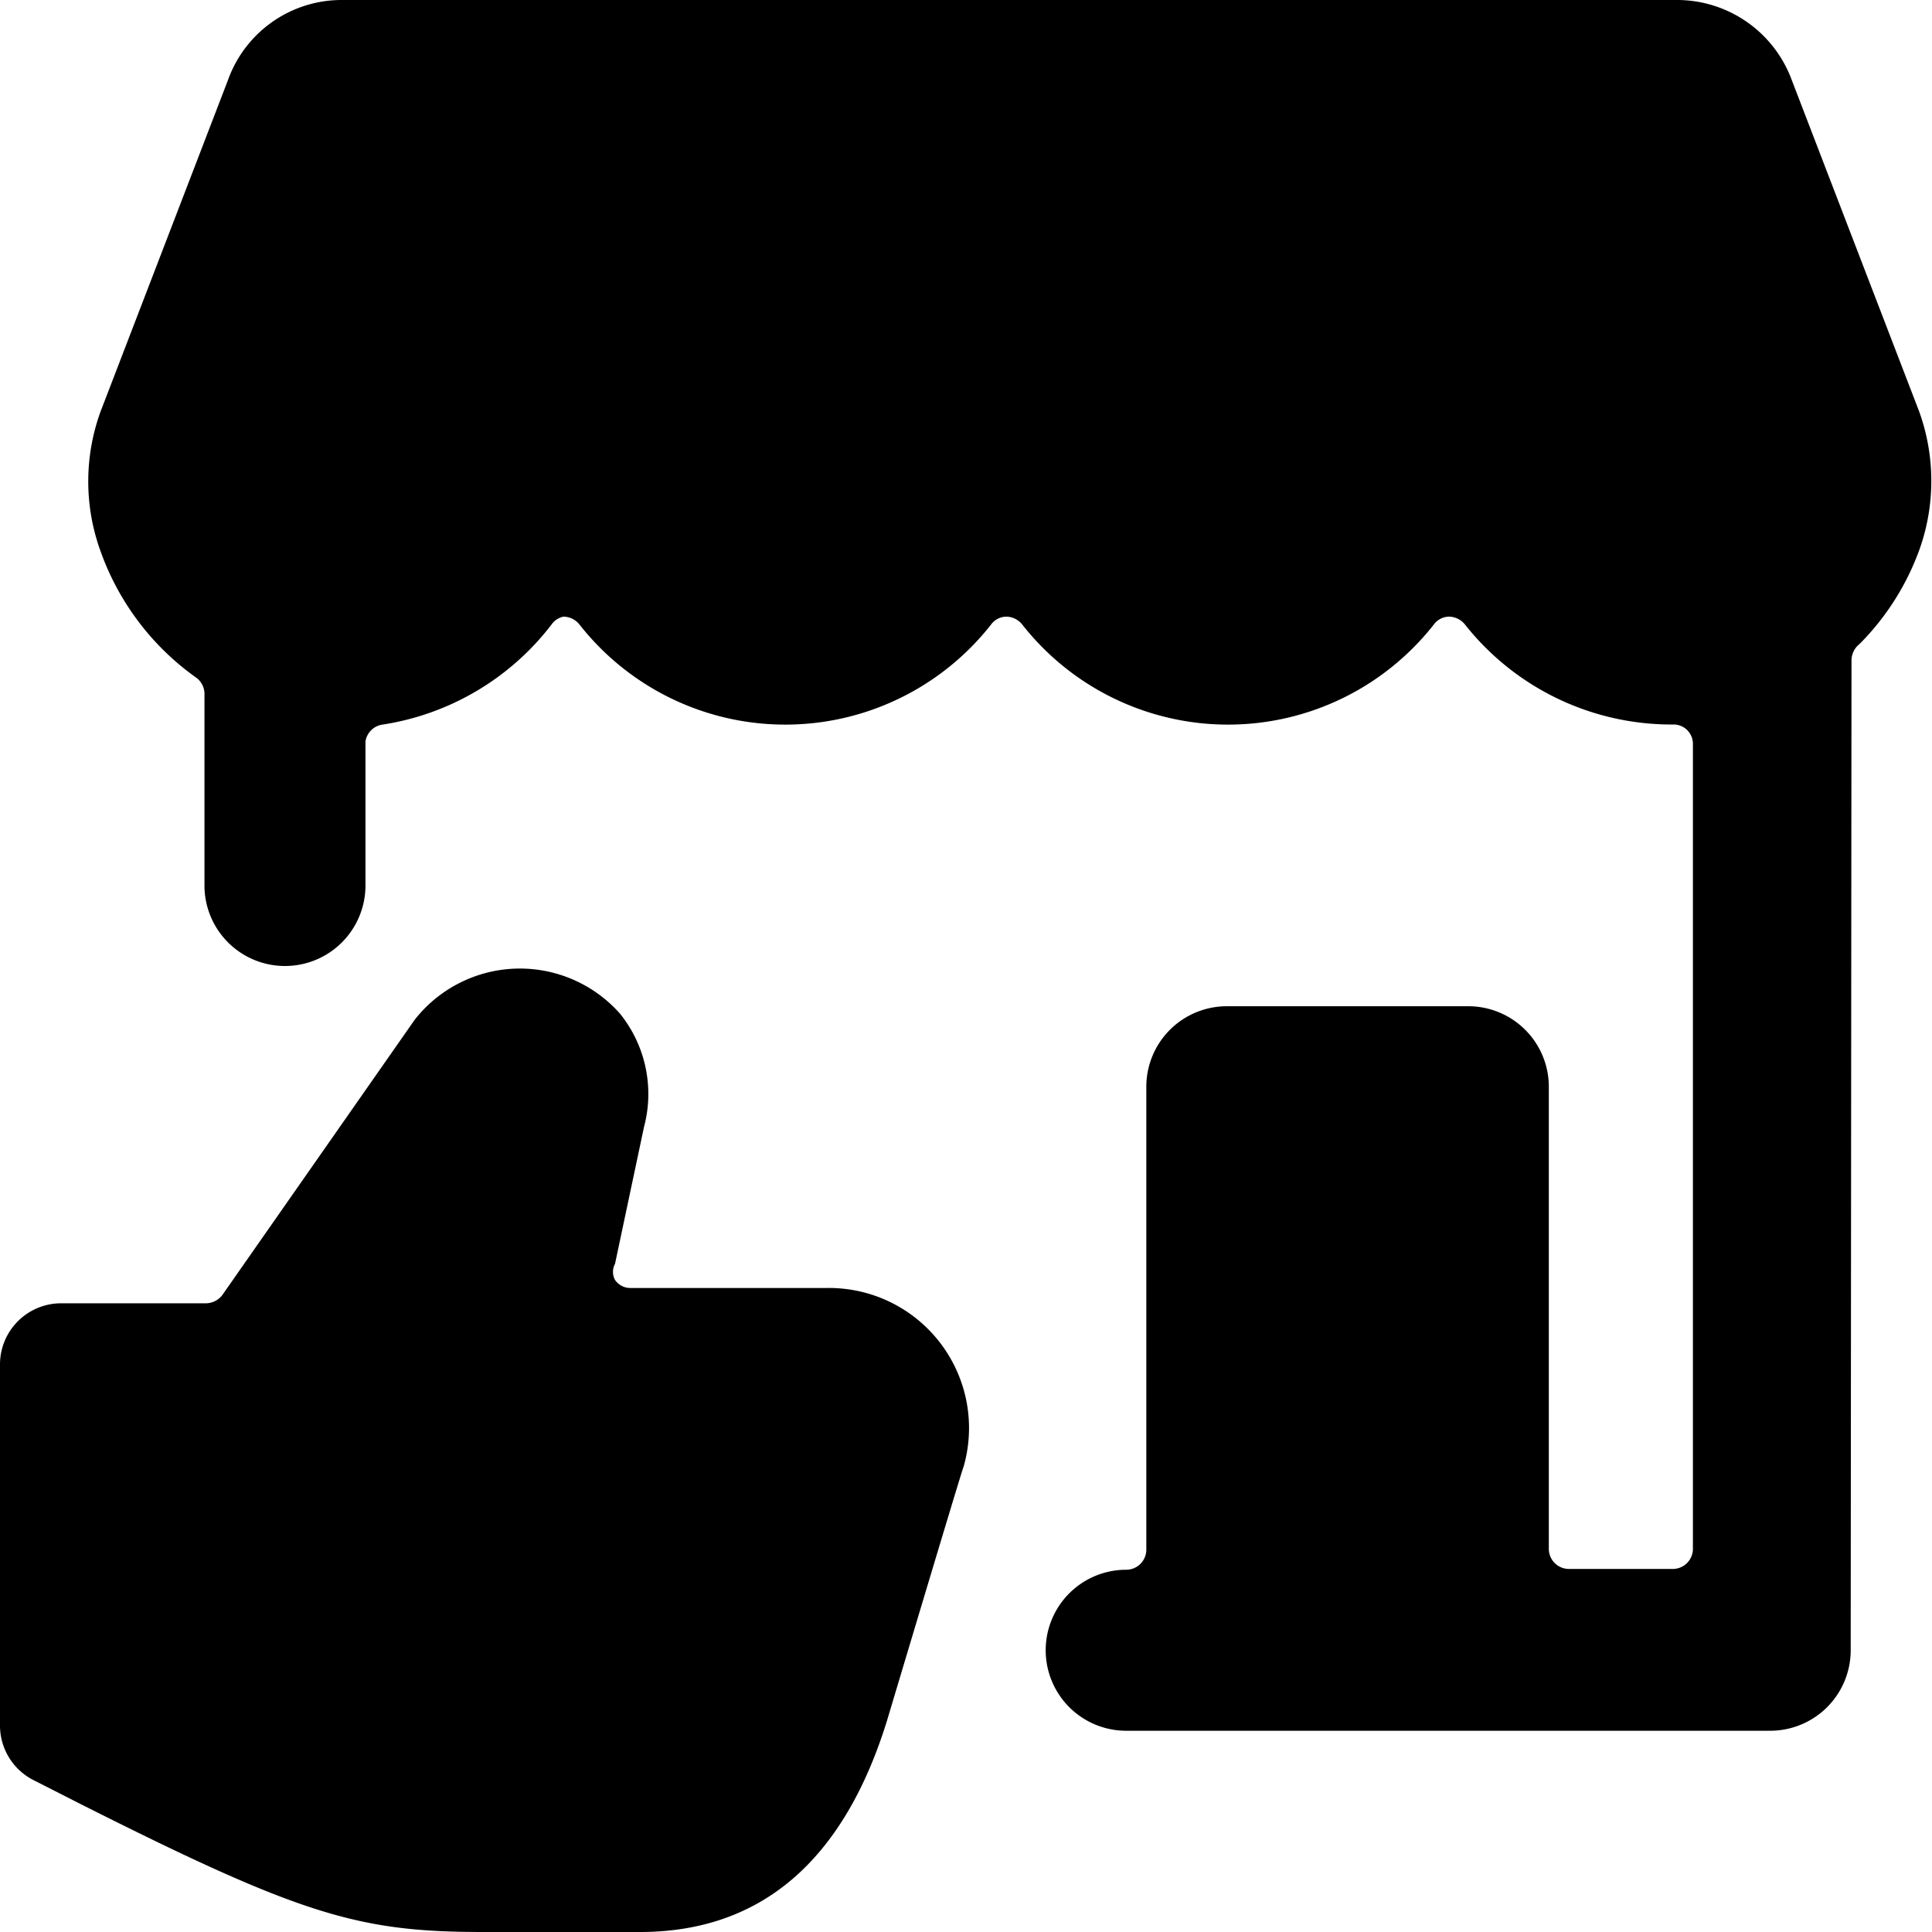 <svg xmlns="http://www.w3.org/2000/svg" viewBox="0 0 24 24" id="Shop-Like--Streamline-Ultimate"><desc>Shop Like Streamline Icon: https://streamlinehq.com</desc><g id="Shop-Like--Streamline-Ultimate.svg"><path d="M10.26 16H7.83a0.23 0.23 0 0 1 -0.19 -0.1 0.21 0.21 0 0 1 0 -0.2L8 14a1.59 1.59 0 0 0 -0.3 -1.41 1.66 1.66 0 0 0 -2.55 0.08l-2.39 3.42a0.26 0.26 0 0 1 -0.2 0.1H0.75a0.76 0.76 0 0 0 -0.75 0.75v4.5a0.76 0.76 0 0 0 0.41 0.67l0.59 0.3C3.74 23.79 4.45 24 6 24h0.71l1.24 0c1.5 0 2.53 -0.88 3.07 -2.63 0.76 -2.54 0.94 -3.13 0.95 -3.15A1.74 1.74 0 0 0 10.26 16Z" fill="#000000" stroke-width="1"></path><path d="M23.84 5.11 22.26 1a1.52 1.52 0 0 0 -1.41 -1H4.23a1.5 1.5 0 0 0 -1.4 1L1.25 5.11a2.54 2.54 0 0 0 0 1.74 3.27 3.27 0 0 0 1.19 1.57 0.25 0.25 0 0 1 0.1 0.2V11a1 1 0 0 0 2 0V9.21A0.25 0.25 0 0 1 4.76 9a3.27 3.27 0 0 0 2.09 -1.24 0.24 0.24 0 0 1 0.15 -0.1 0.26 0.26 0 0 1 0.2 0.1 3.25 3.25 0 0 0 5.11 0 0.24 0.24 0 0 1 0.19 -0.1 0.26 0.26 0 0 1 0.2 0.1 3.25 3.25 0 0 0 5.11 0 0.24 0.24 0 0 1 0.19 -0.1 0.26 0.26 0 0 1 0.2 0.1A3.27 3.27 0 0 0 20.79 9a0.24 0.24 0 0 1 0.24 0.24l0 10a0.25 0.25 0 0 1 -0.25 0.25h-1.29a0.25 0.25 0 0 1 -0.25 -0.25V13.5a1 1 0 0 0 -1 -1h-3a1 1 0 0 0 -1 1v5.75a0.25 0.25 0 0 1 -0.25 0.25 1 1 0 0 0 0 2h8a1 1 0 0 0 1 -1L23 8.21a0.26 0.26 0 0 1 0.1 -0.21 3.21 3.21 0 0 0 0.75 -1.19 2.54 2.54 0 0 0 -0.01 -1.7Z" fill="#000000" stroke-width="1"></path></g></svg>